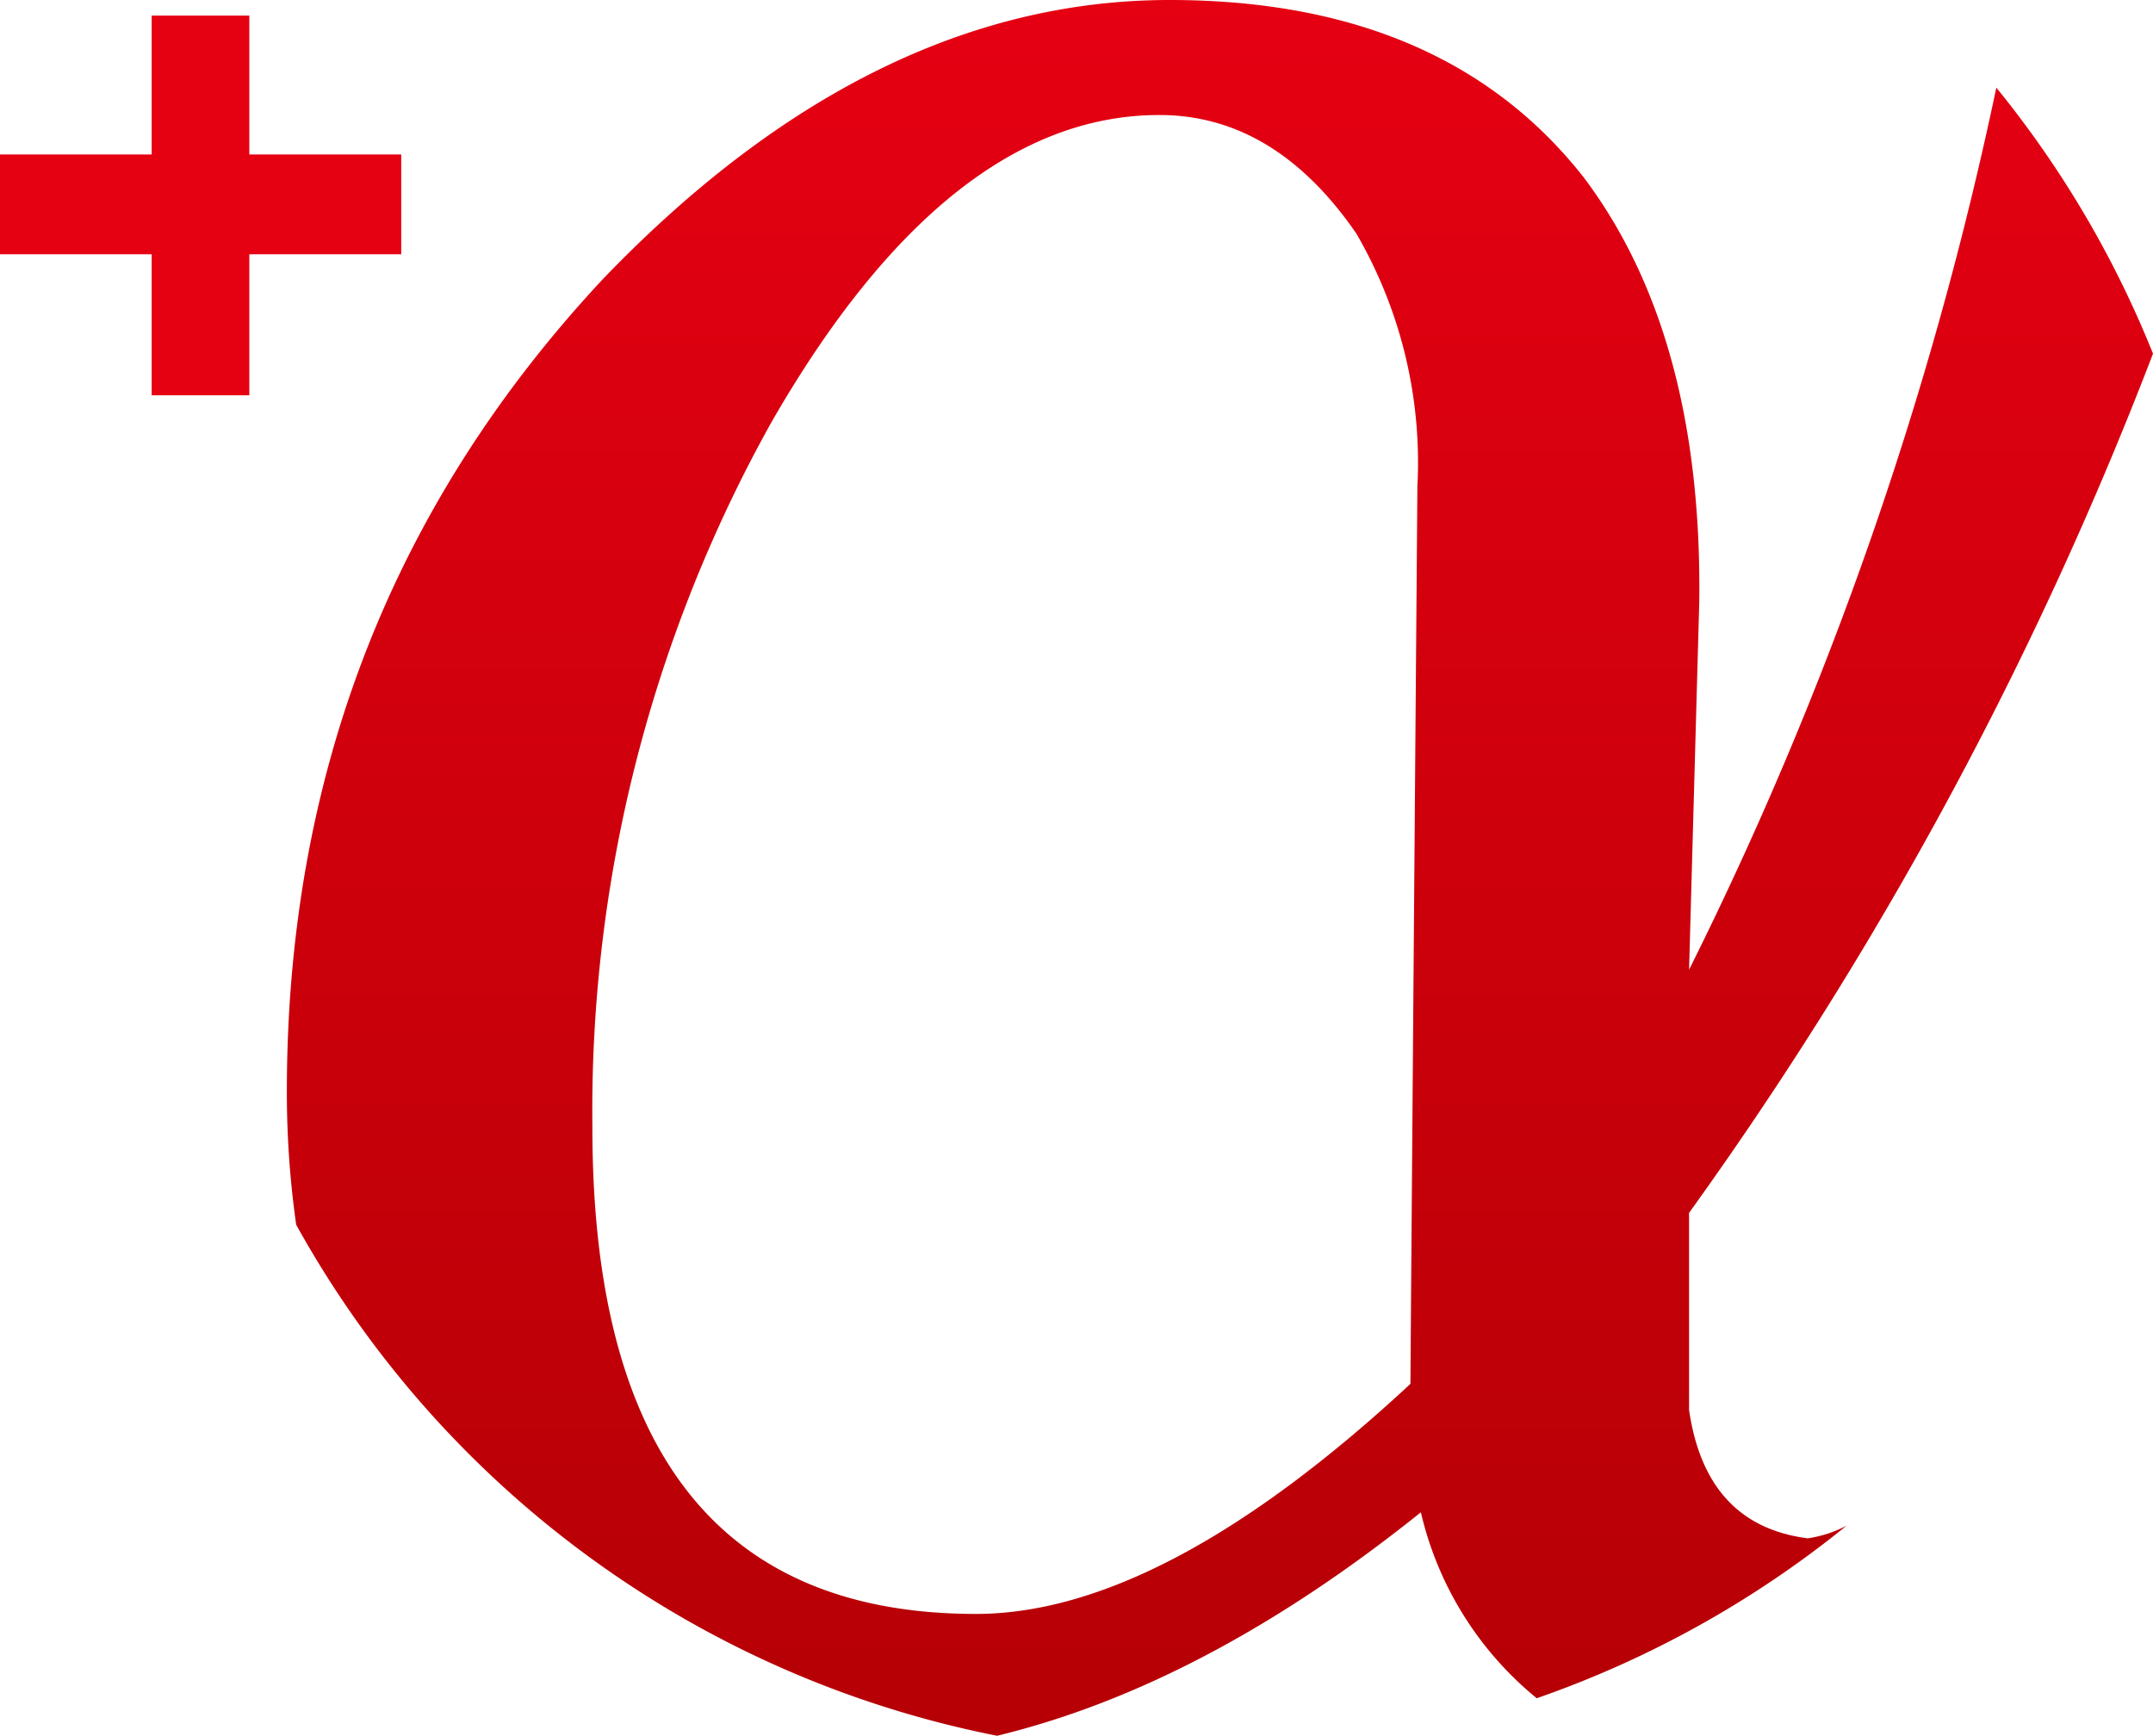 <svg id="グループ_1" data-name="グループ 1" xmlns="http://www.w3.org/2000/svg" xmlns:xlink="http://www.w3.org/1999/xlink" viewBox="0 0 99.22 80"><defs><style>.cls-1, .cls-2 {fill-rule: evenodd;}.cls-1 {fill: url(#linear-gradient);}.cls-2 {fill: #e50012;}</style><linearGradient id="linear-gradient" x1="6254" y1="853" x2="6254" y2="773" gradientUnits="userSpaceOnUse"><stop offset="0" stop-color="#b50005"/><stop offset="1" stop-color="#e50012"/></linearGradient></defs><path id="logo_alpha" class="cls-1" d="M6281.09,843.9q-4.695-.6-5.47-5.913V828.9A175.139,175.139,0,0,0,6297,789.3a47.262,47.262,0,0,0-7.22-12.26,169.038,169.038,0,0,1-14.16,40.654l0.47-16.969q0.15-12.272-5.32-19.543Q6264.35,773,6251.68,773q-13.77,0-26.13,12.878Q6211,801.482,6211,823.3a43.23,43.23,0,0,0,.43,6.149A47.436,47.436,0,0,0,6243.73,853q9.585-2.321,19.53-10.3a15.616,15.616,0,0,0,5.34,8.571,47.355,47.355,0,0,0,14.28-7.955A5.552,5.552,0,0,1,6281.09,843.9Zm-18.31-7.12q-11.415,10.6-20.02,10.605-17.685,0-17.68-22.424a65.1,65.1,0,0,1,8.29-32.57q8.13-14.09,17.84-14.09,5.31,0,9.07,5.453a21,21,0,0,1,2.82,11.665Q6262.785,835.271,6262.78,836.783Z" transform="translate(-6197.78 -773)"/><path id="_" data-name="+" class="cls-2" d="M6216.27,780.119h-7v-6.4h-4.5v6.4h-7v4.6h7v6.5h4.5v-6.5h7v-4.6Z" transform="translate(-6197.78 -773)"/></svg>